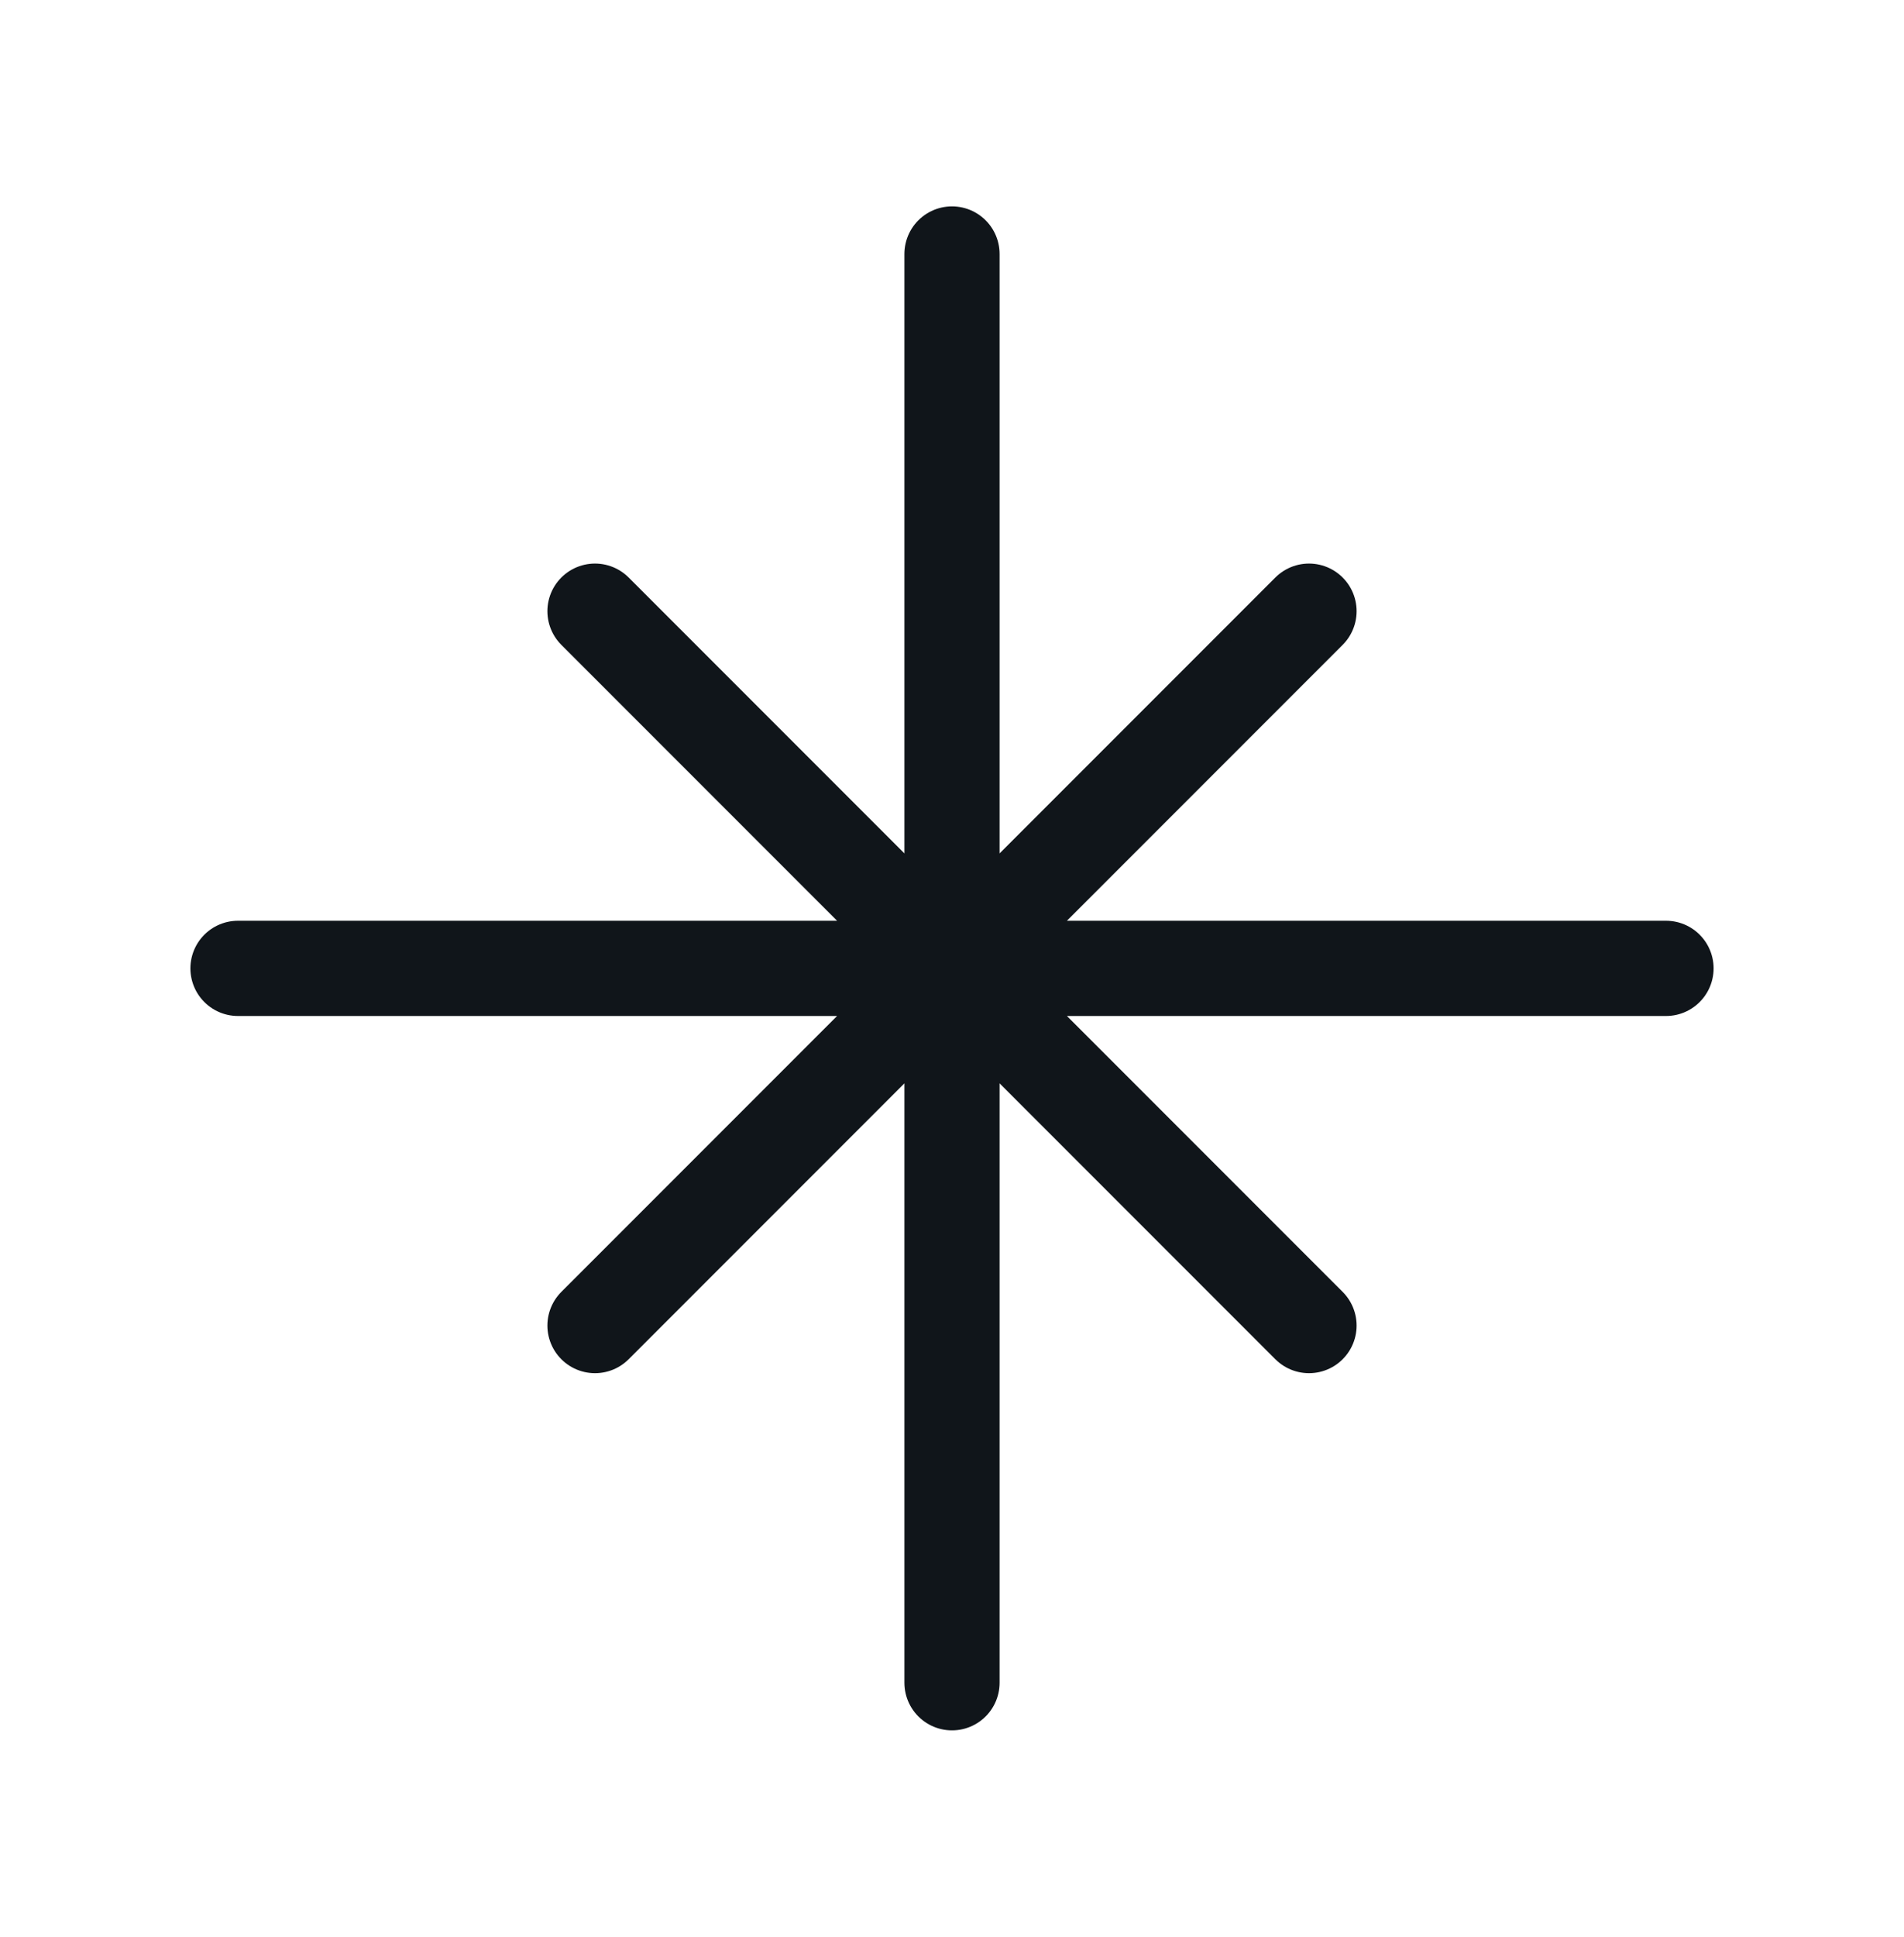<svg width="60" height="61" viewBox="0 0 60 61" fill="none" xmlns="http://www.w3.org/2000/svg">
<path d="M7.5 30.5H52.5M30 53V8M18.75 19.25L41.25 41.75M18.75 41.75L41.25 19.25" stroke="#10151A" stroke-width="3" stroke-linecap="round" stroke-linejoin="round"/>
</svg>
